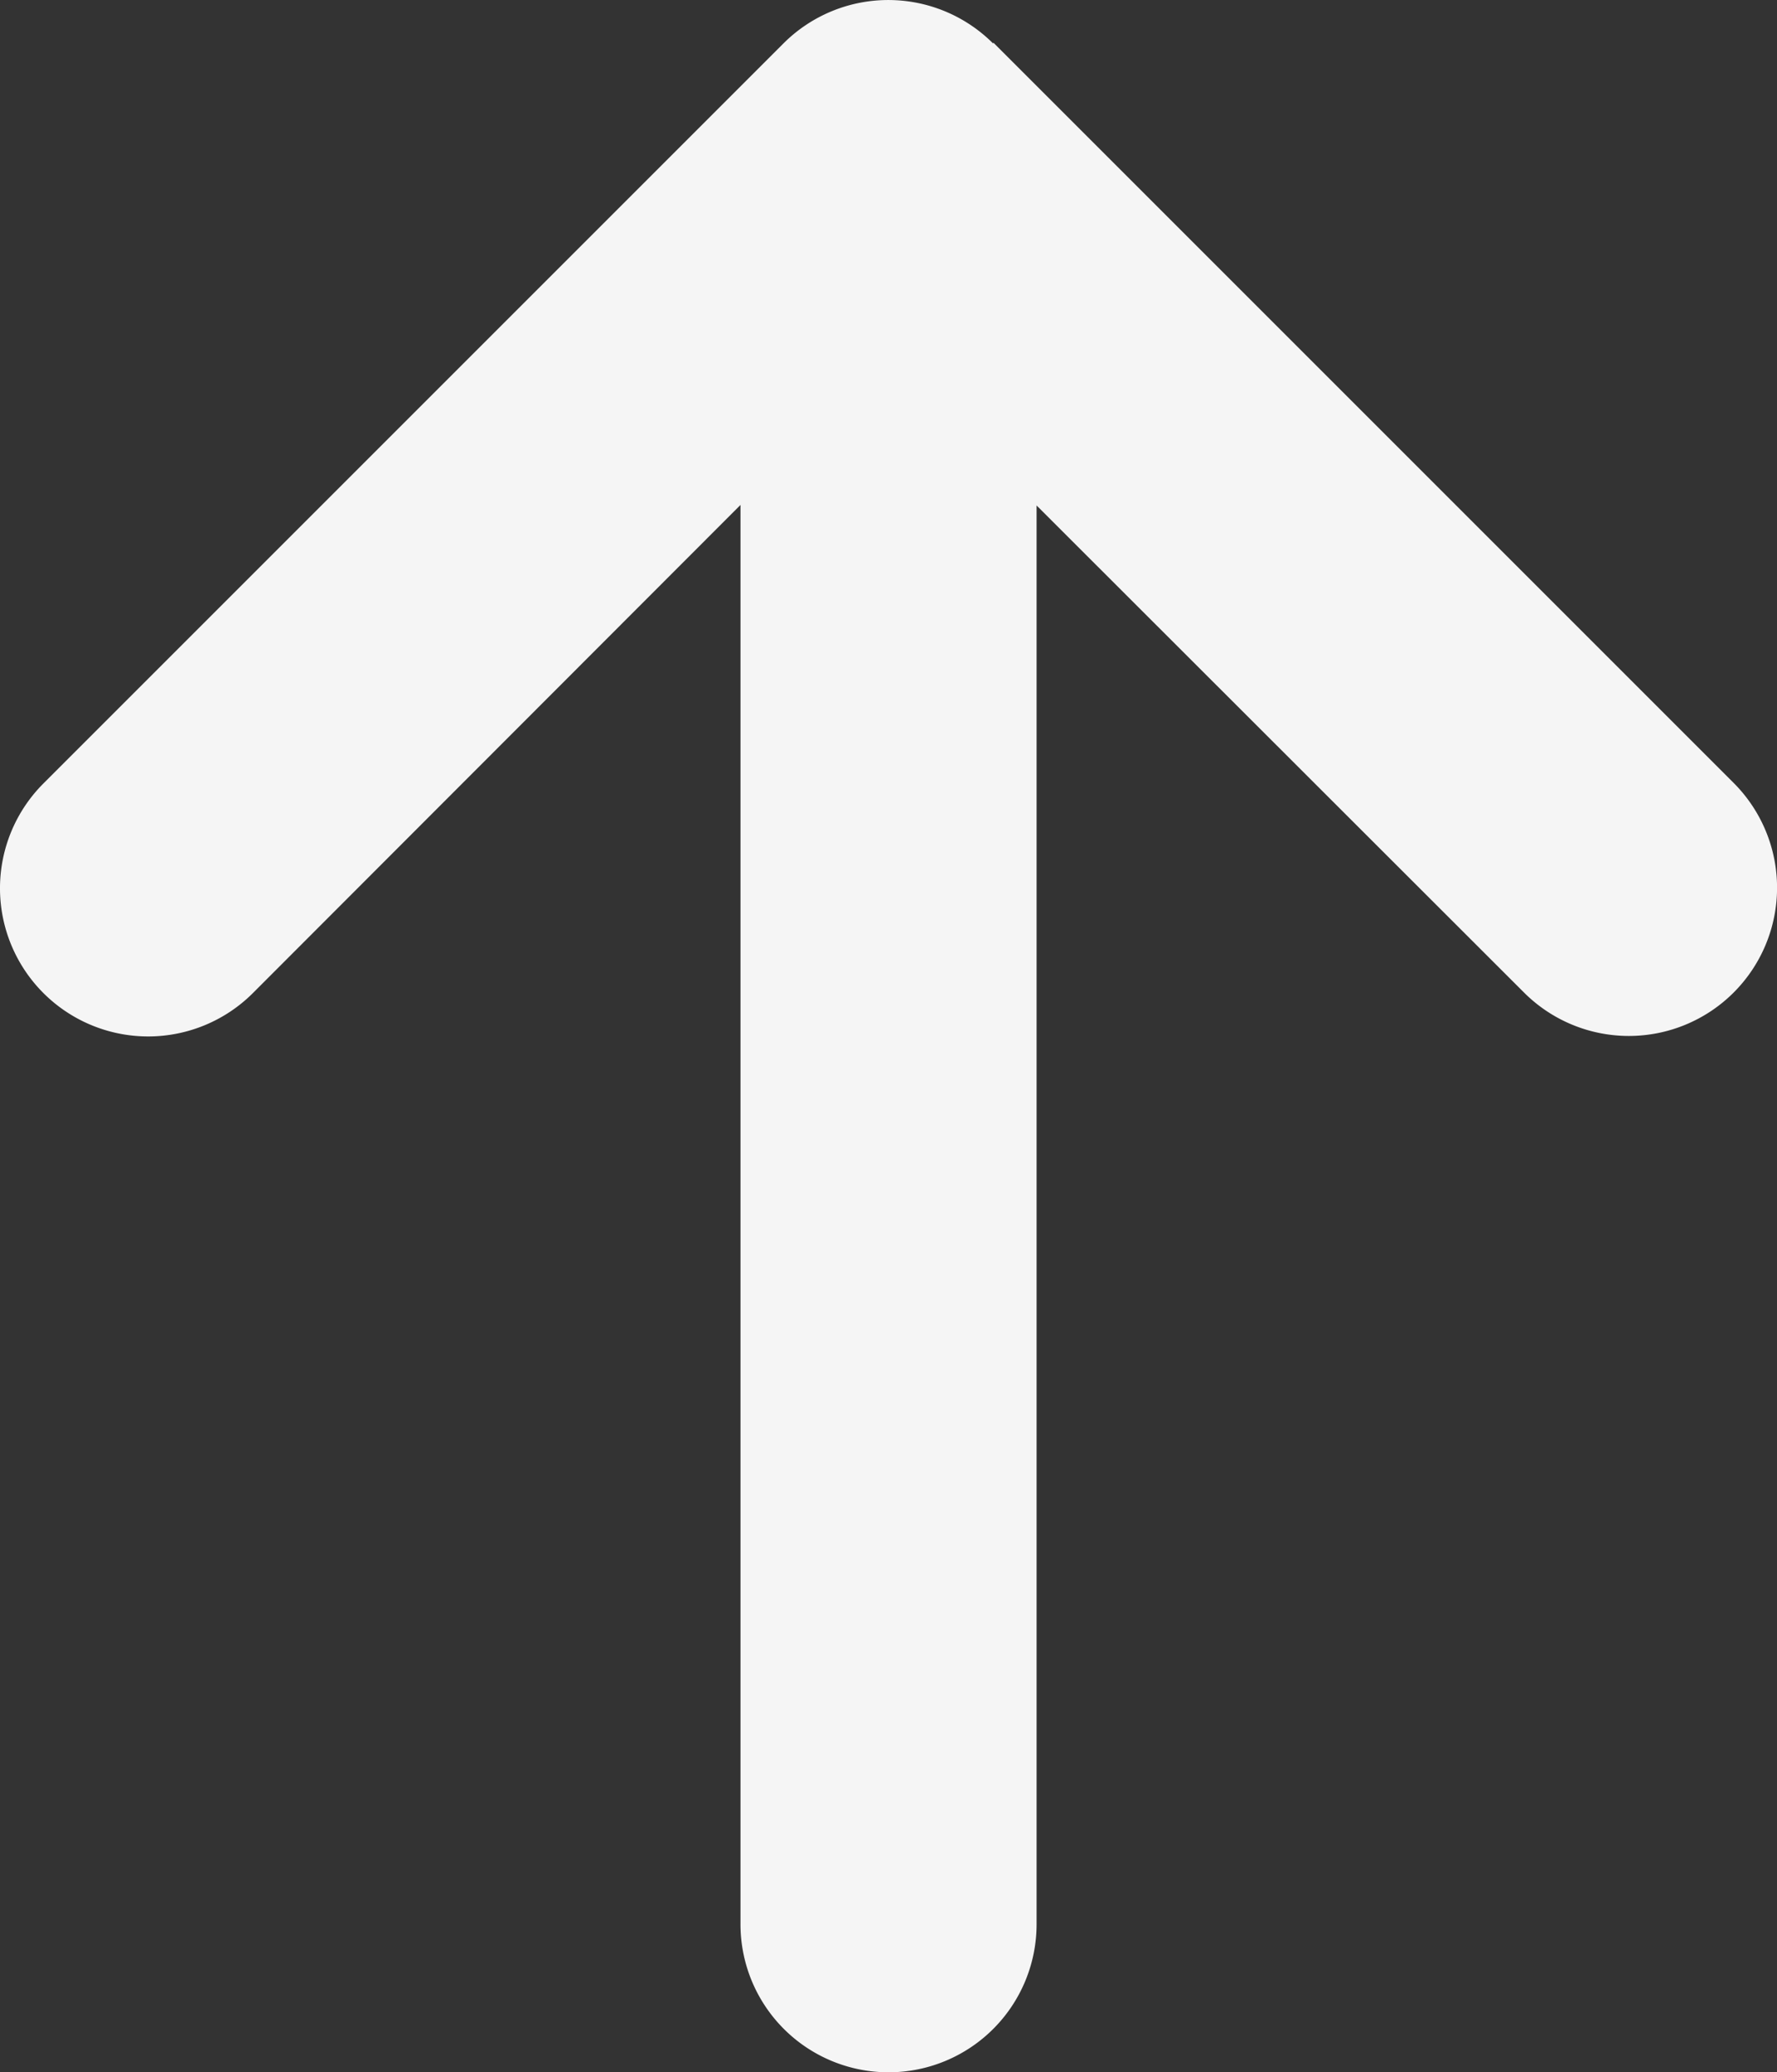 <svg xmlns="http://www.w3.org/2000/svg" width="23.016" height="26.84" viewBox="0 0 23.016 26.84">
  <rect x="0" y="0" width="23.016" height="26.84" fill="#333333" stroke="none"/>
  <path id="arrow-right-solid" d="M26.278,12.862a1.92,1.92,0,0,0,0-2.714L16.692.562a1.919,1.919,0,0,0-2.714,2.714L20.3,9.591H1.917a1.917,1.917,0,1,0,0,3.835H20.293L13.984,19.74A1.919,1.919,0,1,0,16.7,22.454l9.586-9.586Z" transform="translate(0 26.84) rotate(-90)" fill="#f5f5f5"/>
</svg>
